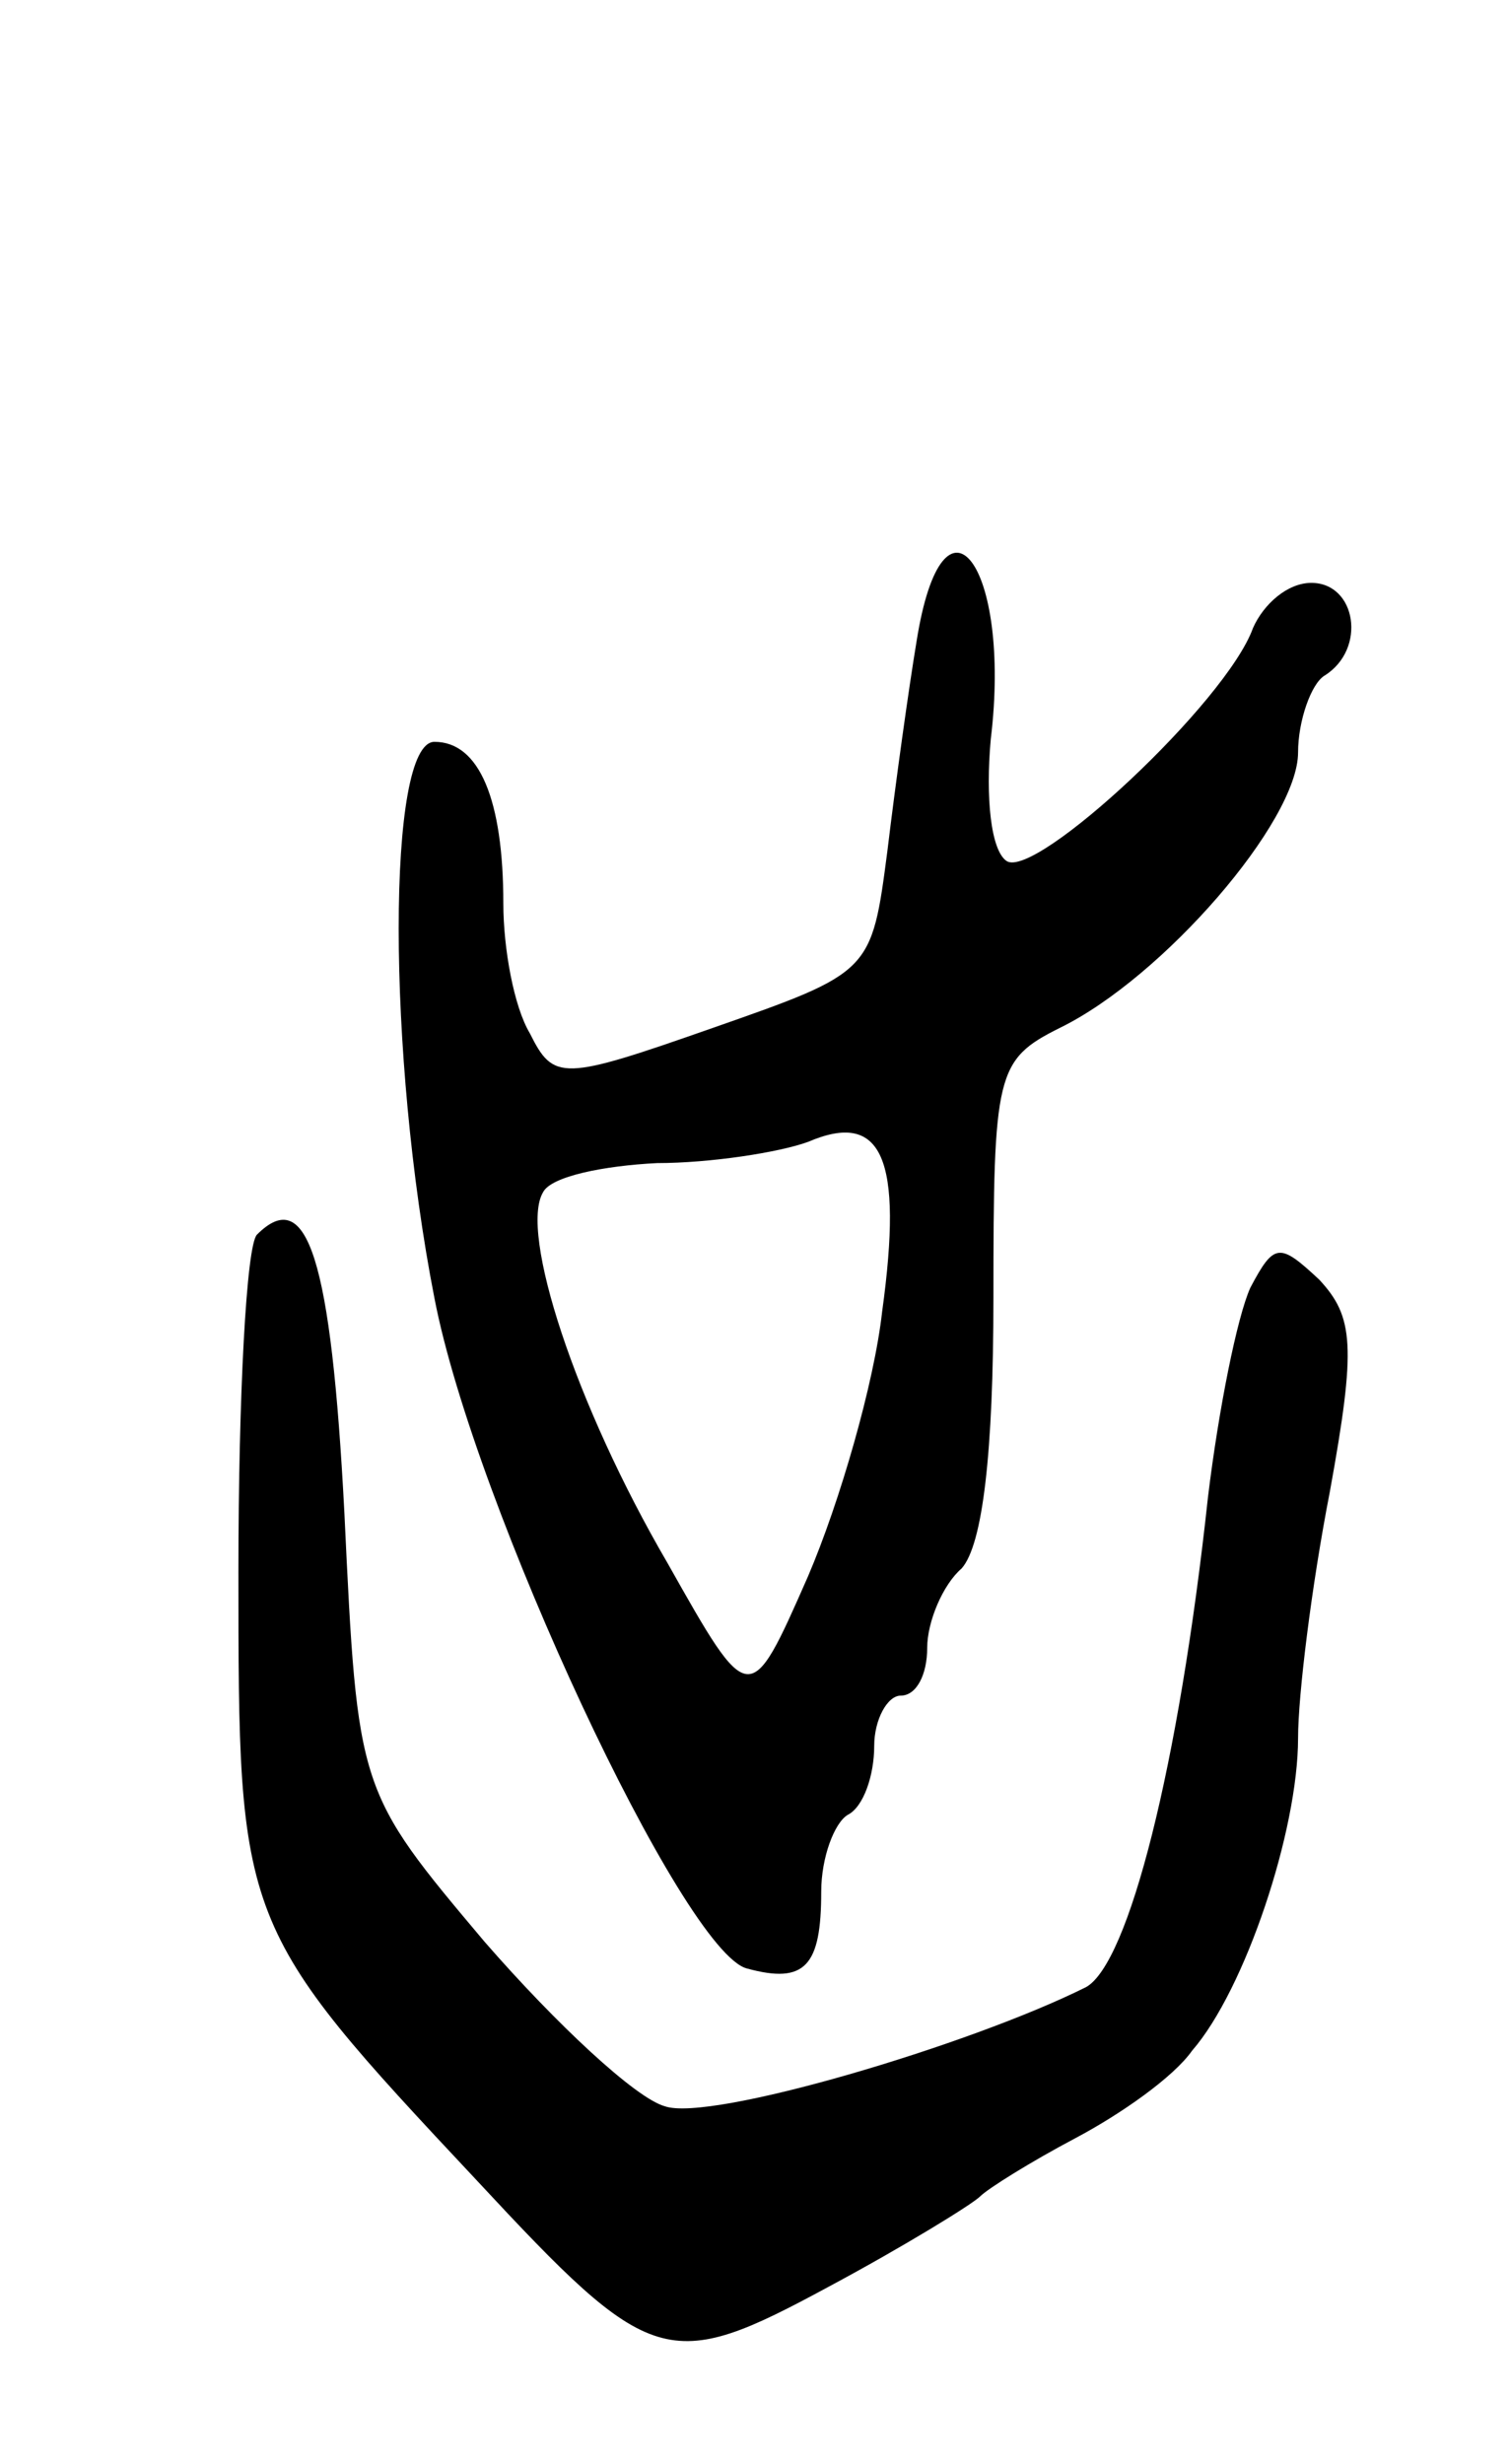 <svg version="1.0" xmlns="http://www.w3.org/2000/svg" width="57" height="93" viewBox="0 0 57 93" ><g transform="translate(0,93) scale(0.1,-0.1)" ><path d="M346 688 c-3 -18 -8 -54 -11 -79 -6 -46 -6 -46 -66 -67 -57 -20 -60 -20 -69 -2 -6 10 -10 32 -10 49 0 39 -9 61 -26 61 -18 0 -18 -118 0 -210 15 -78 94 -247 118 -253 22 -6 28 1 28 29 0 13 5 26 10 29 6 3 10 15 10 26 0 10 5 19 10 19 6 0 10 8 10 18 0 10 6 24 13 30 8 9 12 44 12 102 0 85 1 90 25 102 39 19 90 78 90 104 0 12 5 26 10 29 16 10 12 35 -5 35 -9 0 -18 -8 -22 -17 -10 -28 -82 -95 -93 -88 -6 4 -8 24 -6 46 8 66 -18 100 -28 37z m-13 -253 c-3 -27 -16 -72 -28 -100 -22 -50 -22 -50 -53 5 -35 60 -56 125 -47 140 3 6 23 10 43 11 20 0 46 4 57 8 28 12 36 -6 28 -64z"/><path d="M97 464 c-4 -4 -7 -61 -7 -127 0 -133 0 -134 90 -230 66 -71 72 -73 133 -40 28 15 54 31 57 34 3 3 19 13 36 22 17 9 37 23 44 33 20 23 40 83 40 118 0 16 5 57 12 93 10 55 9 66 -4 80 -15 14 -17 14 -26 -3 -5 -11 -12 -46 -16 -79 -11 -102 -30 -176 -46 -185 -44 -22 -142 -51 -159 -45 -11 3 -41 31 -68 62 -48 57 -48 57 -53 162 -5 96 -14 124 -33 105z"/></g></svg> 
